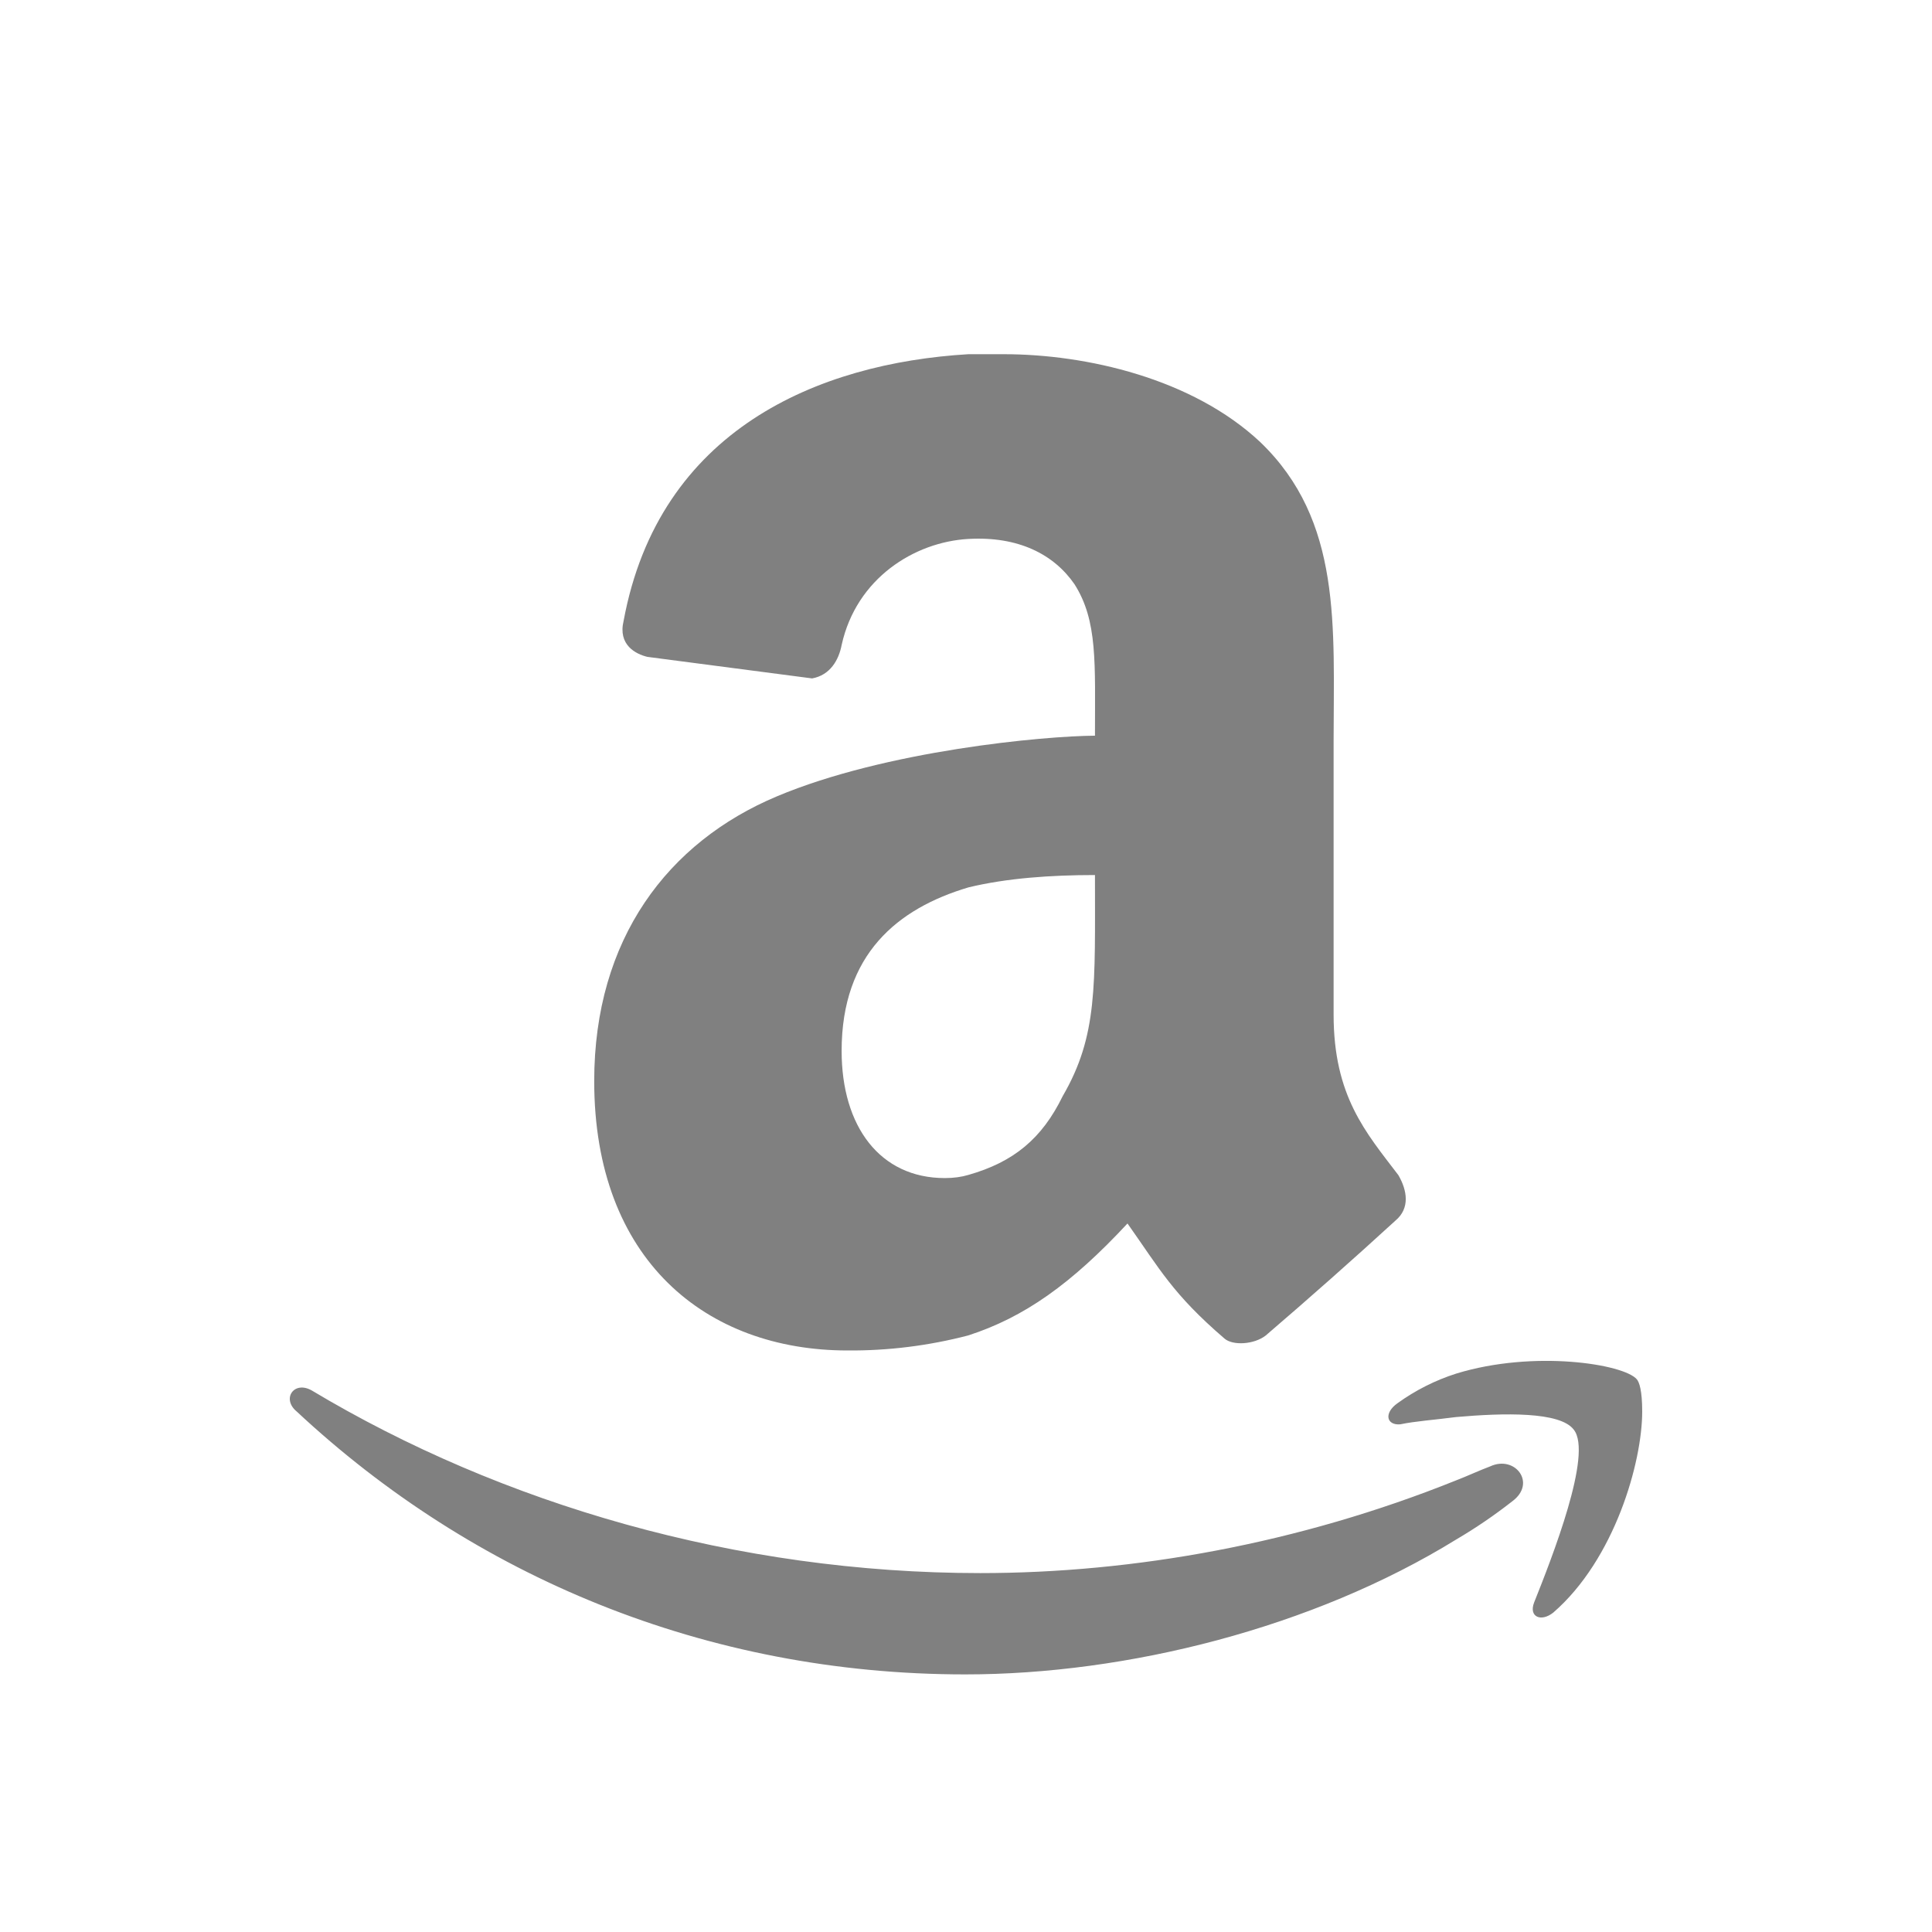 <svg width="48" height="48" viewBox="0 0 48 48" fill="none" xmlns="http://www.w3.org/2000/svg">
<path d="M40.8 35.07C40.8 36.324 40.12 38.738 38.59 40.065C38.285 40.306 37.979 40.17 38.113 39.818C38.559 38.7 39.577 36.115 39.1 35.52C38.762 35.068 37.367 35.102 36.178 35.206C35.635 35.277 35.158 35.309 34.788 35.387C34.445 35.415 34.377 35.106 34.719 34.864C35.166 34.541 35.659 34.292 36.181 34.126C38.113 33.533 40.346 33.89 40.667 34.269C40.728 34.342 40.8 34.547 40.8 35.07ZM37.571 37.3C37.127 37.648 36.662 37.965 36.178 38.249C32.612 40.448 27.993 41.6 23.983 41.6C17.526 41.6 11.751 39.156 7.369 35.066C6.992 34.752 7.303 34.297 7.743 34.544C12.465 37.372 18.308 39.083 24.357 39.083C28.165 39.083 32.268 38.352 36.178 36.779C36.452 36.674 36.757 36.531 37.025 36.431C37.641 36.146 38.184 36.848 37.571 37.3ZM27.204 18.275C27.204 16.479 27.274 15.422 26.695 14.514C26.18 13.768 25.295 13.319 24.058 13.39C22.717 13.466 21.277 14.368 20.911 16.022C20.839 16.401 20.624 16.774 20.177 16.855L16.086 16.32C15.793 16.251 15.348 16.022 15.494 15.422C16.373 10.677 20.323 9.023 24.06 8.8H24.937C26.987 8.8 29.622 9.402 31.307 10.98C33.352 12.94 33.133 15.572 33.133 18.432V25.205C33.133 27.237 33.936 28.137 34.743 29.197C34.961 29.574 35.037 30.019 34.669 30.326C33.61 31.295 32.536 32.246 31.448 33.179C31.154 33.409 30.626 33.433 30.423 33.257C29.129 32.144 28.813 31.527 28.012 30.397C26.617 31.899 25.446 32.729 24.053 33.179C23.074 33.434 22.066 33.56 21.056 33.552C17.544 33.552 14.763 31.304 14.763 26.859C14.763 23.325 16.595 20.922 19.3 19.786C22.005 18.647 25.937 18.285 27.204 18.278M26.402 27.234C27.276 25.73 27.204 24.498 27.204 21.74C26.108 21.74 25.009 21.817 24.06 22.047C22.304 22.57 20.91 23.703 20.91 26.109C20.91 27.989 21.864 29.269 23.474 29.269C23.695 29.269 23.89 29.241 24.058 29.191C25.184 28.87 25.886 28.291 26.402 27.234Z" fill="#808080"/>
</svg>
